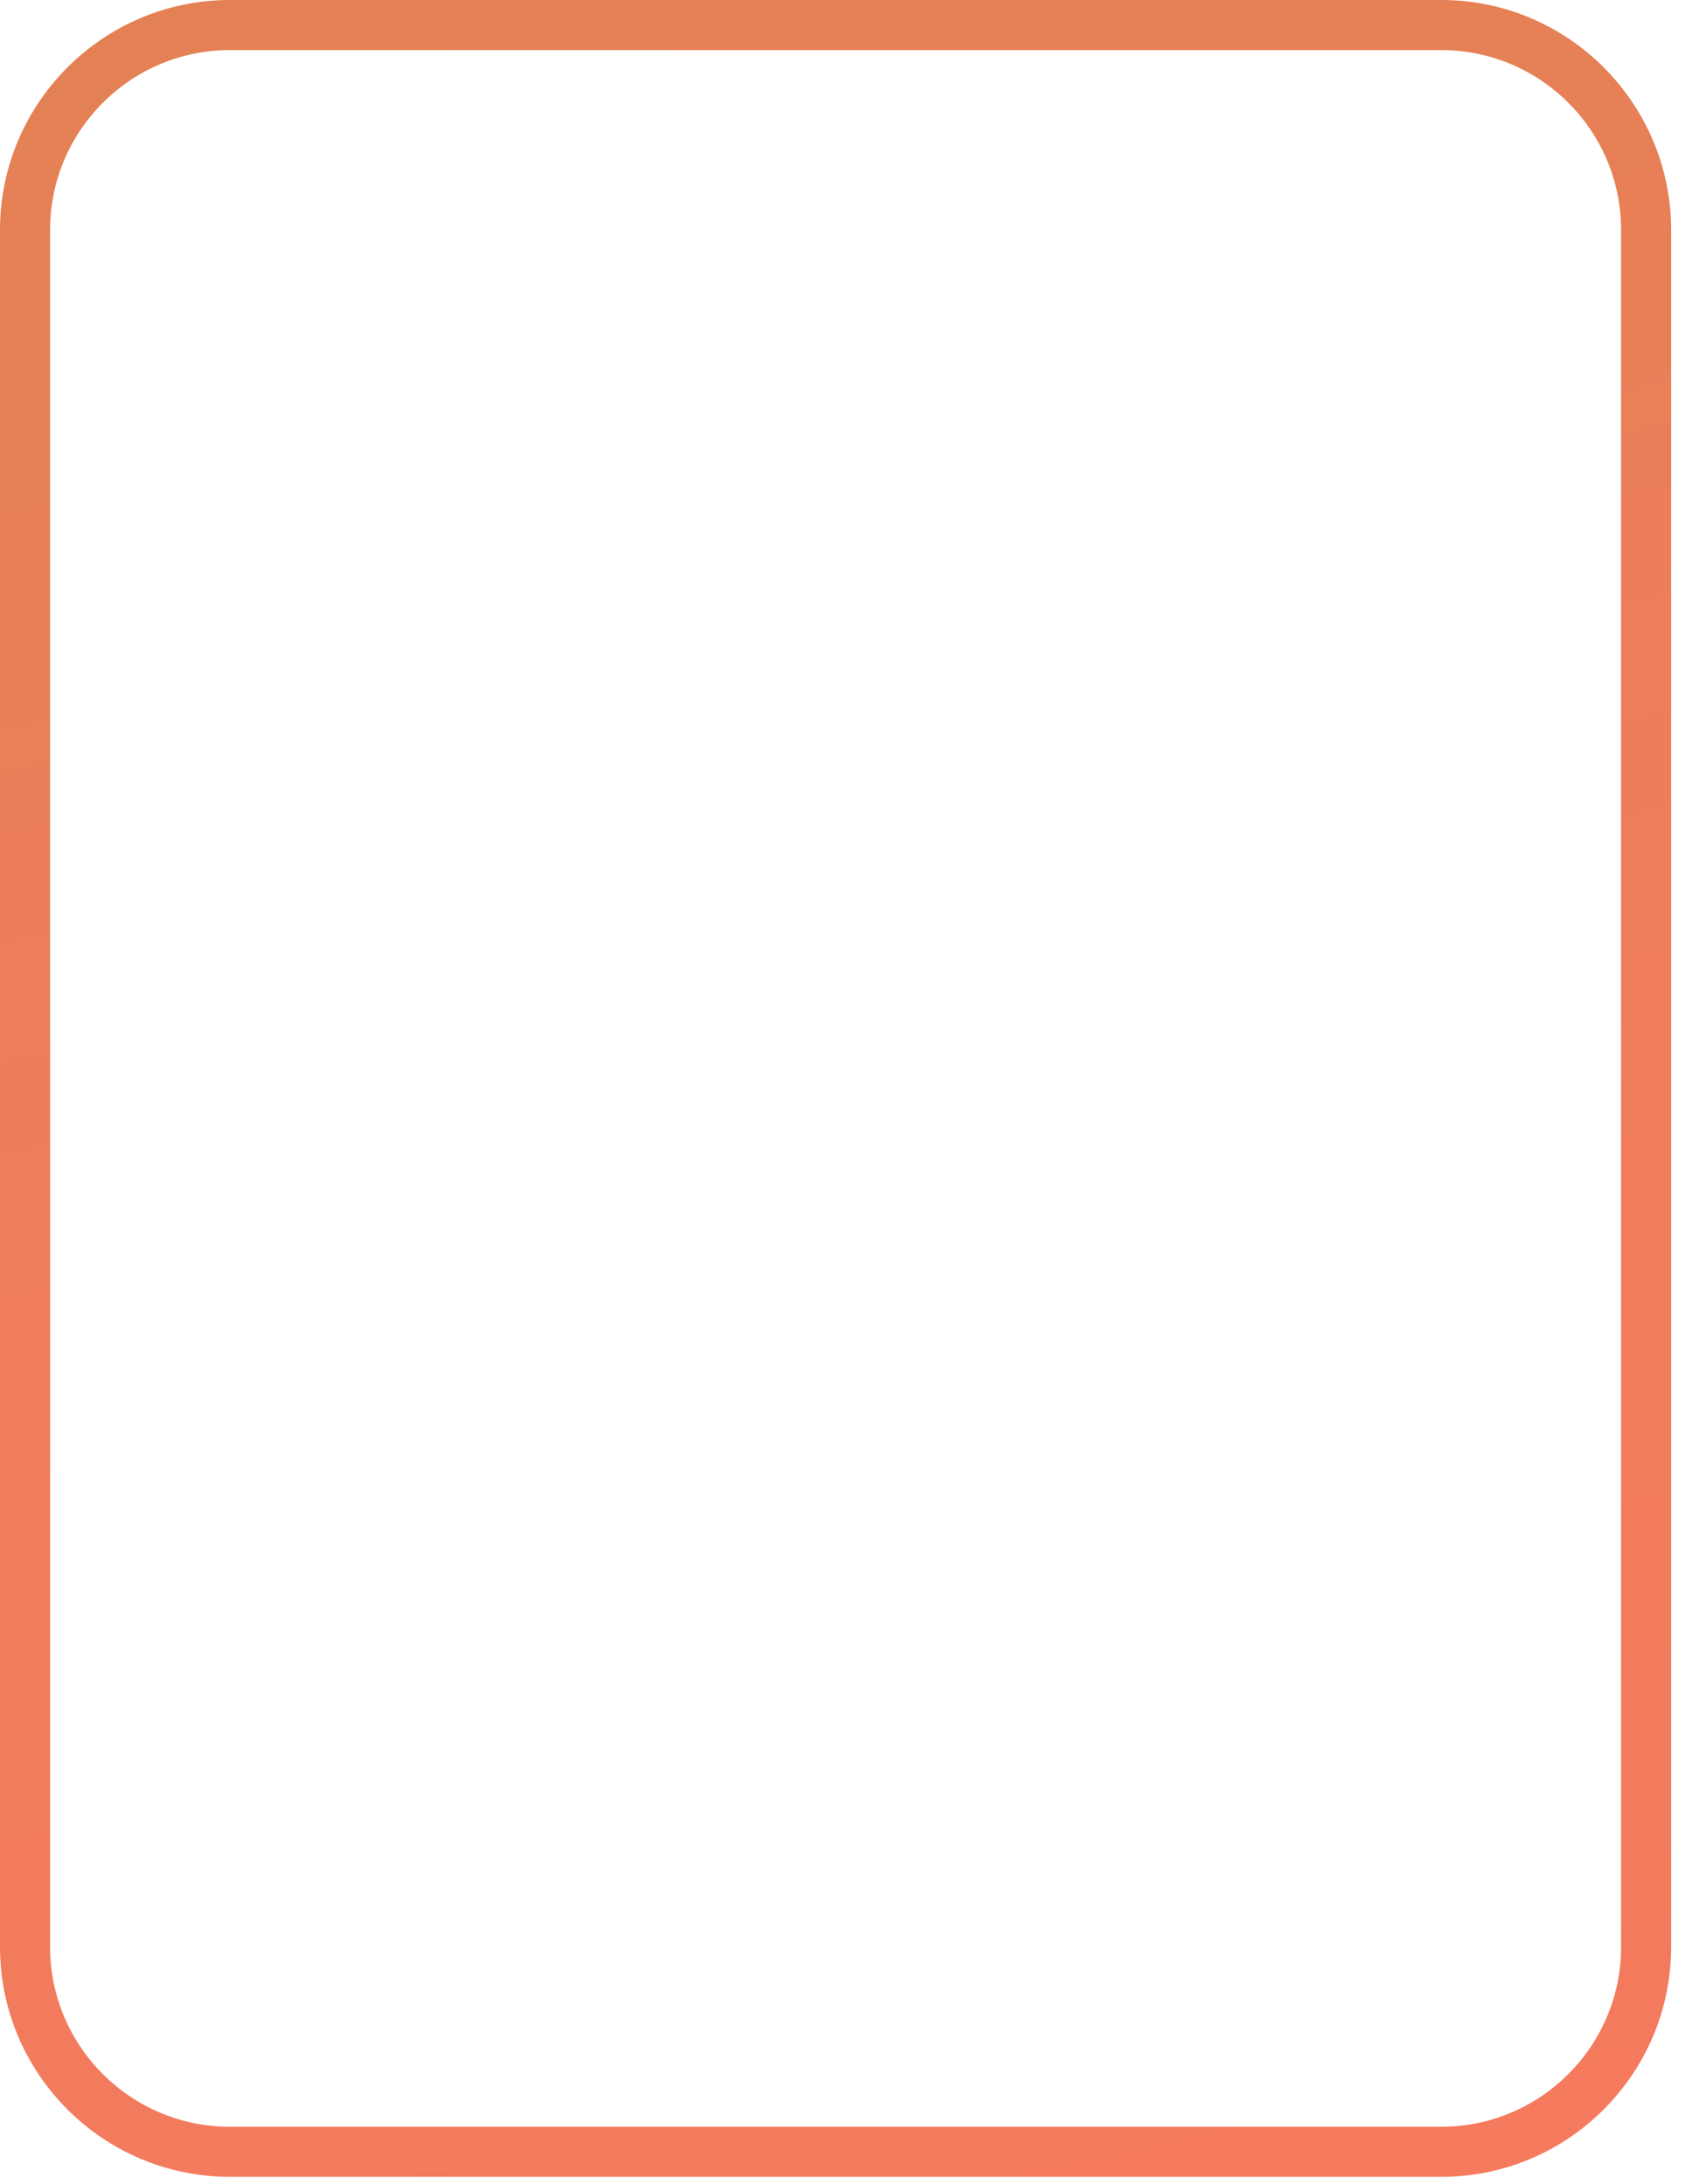 <?xml version="1.0" encoding="utf-8"?>
<svg xmlns="http://www.w3.org/2000/svg" fill="none" height="100%" overflow="visible" preserveAspectRatio="none" style="display: block;" viewBox="0 0 69 89" width="100%">
<path d="M58.778 88.718H9.372C4.205 88.718 0 84.514 0 79.347V9.372C0 4.205 4.205 0 9.372 0H58.778C63.945 0 68.149 4.205 68.149 9.372V79.347C68.149 84.514 63.945 88.718 58.778 88.718ZM9.372 2.042C5.329 2.042 2.042 5.329 2.042 9.372V79.347C2.042 83.389 5.329 86.677 9.372 86.677H58.778C62.82 86.677 66.108 83.389 66.108 79.347V9.372C66.108 5.329 62.82 2.042 58.778 2.042H9.372Z" fill="url(#paint0_linear_0_16395)" id="Vector"/>
<defs>
<linearGradient gradientUnits="userSpaceOnUse" id="paint0_linear_0_16395" x1="24.105" x2="44.045" y1="-3.287" y2="92.004">
<stop stop-color="#E38154"/>
<stop offset="0.477" stop-color="#EE7D5A"/>
<stop offset="0.996" stop-color="#F57A5E"/>
</linearGradient>
</defs>
</svg>